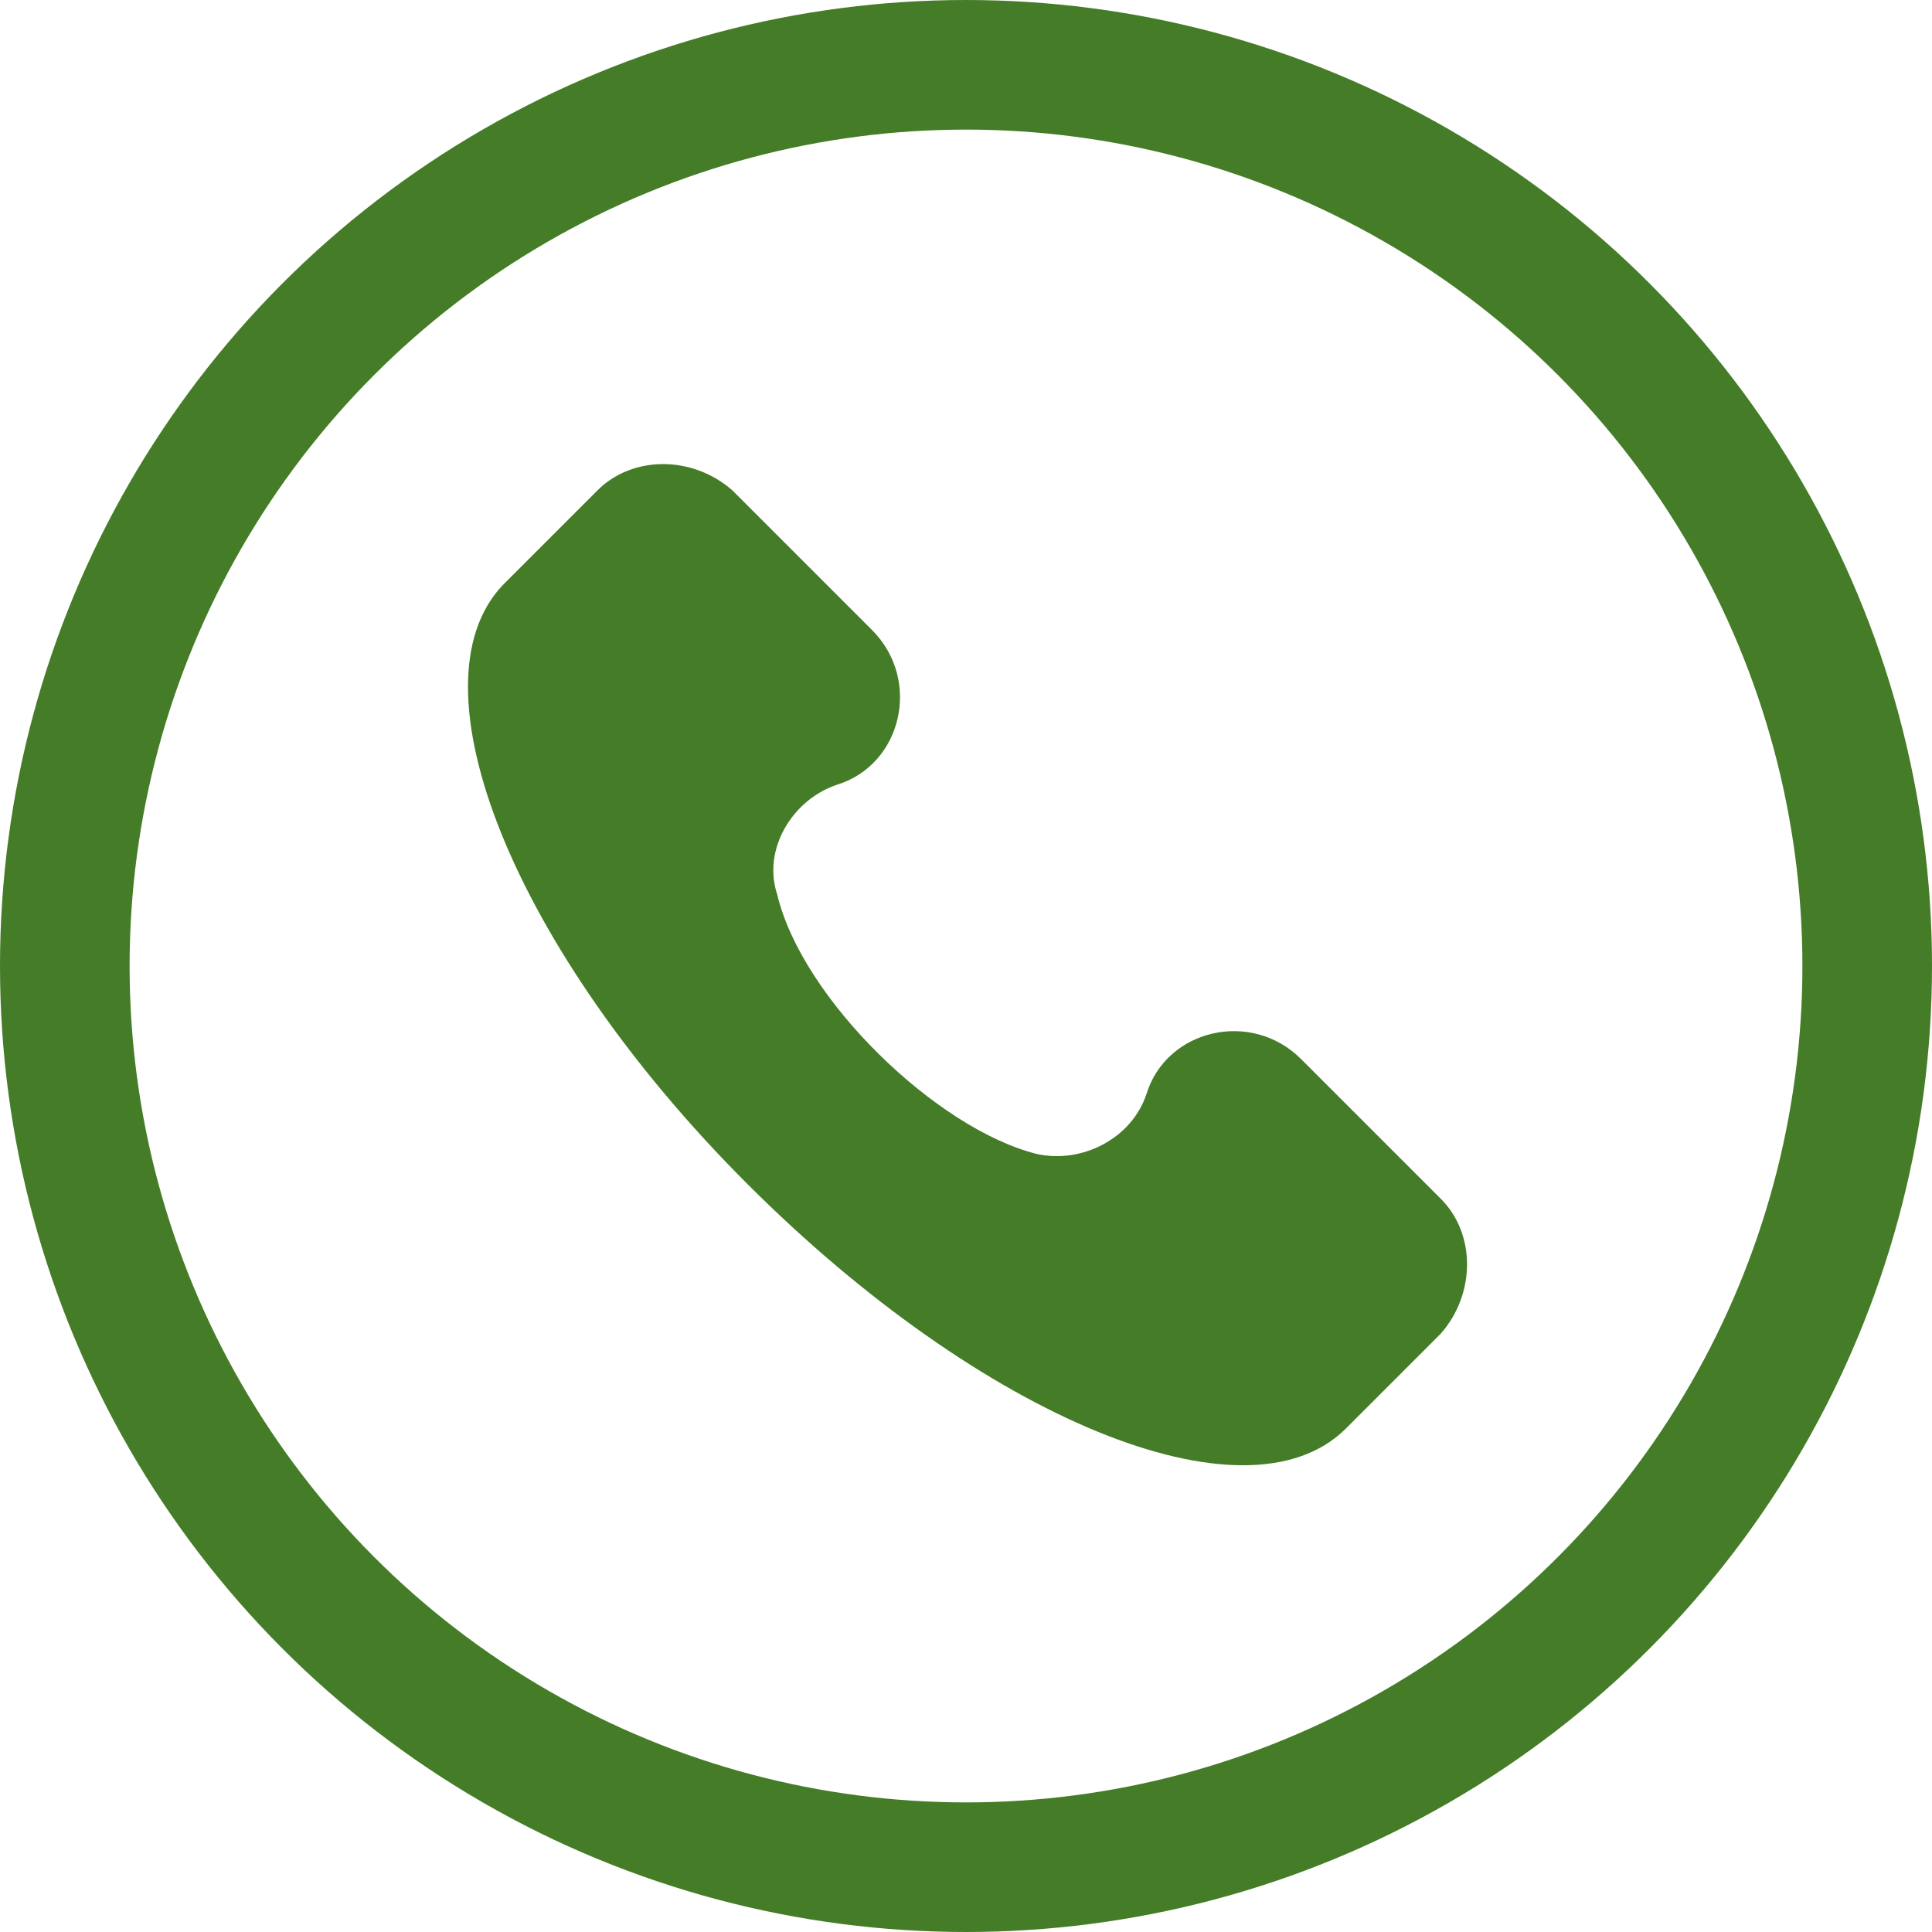 <svg width="969" height="969" viewBox="0 0 969 969" fill="none" xmlns="http://www.w3.org/2000/svg">
<path d="M722.665 601.285L652.59 531.21C627.564 506.184 585.018 516.195 575.008 548.729C567.5 571.254 542.473 583.767 519.949 578.761C469.896 566.248 402.324 501.178 389.81 448.622C382.302 426.097 397.318 401.071 419.842 393.564C452.377 383.553 462.388 341.008 437.361 315.981L367.286 245.907C347.265 228.388 317.233 228.388 299.715 245.907L252.164 293.457C204.613 343.511 257.169 476.152 374.794 593.777C492.42 711.402 625.061 766.462 675.114 716.408L722.665 668.857C740.185 648.836 740.185 618.804 722.665 601.285Z" fill="#457C27"/>
<circle cx="484.5" cy="484.5" r="452" stroke="#457C27" stroke-width="65"/>
</svg>

